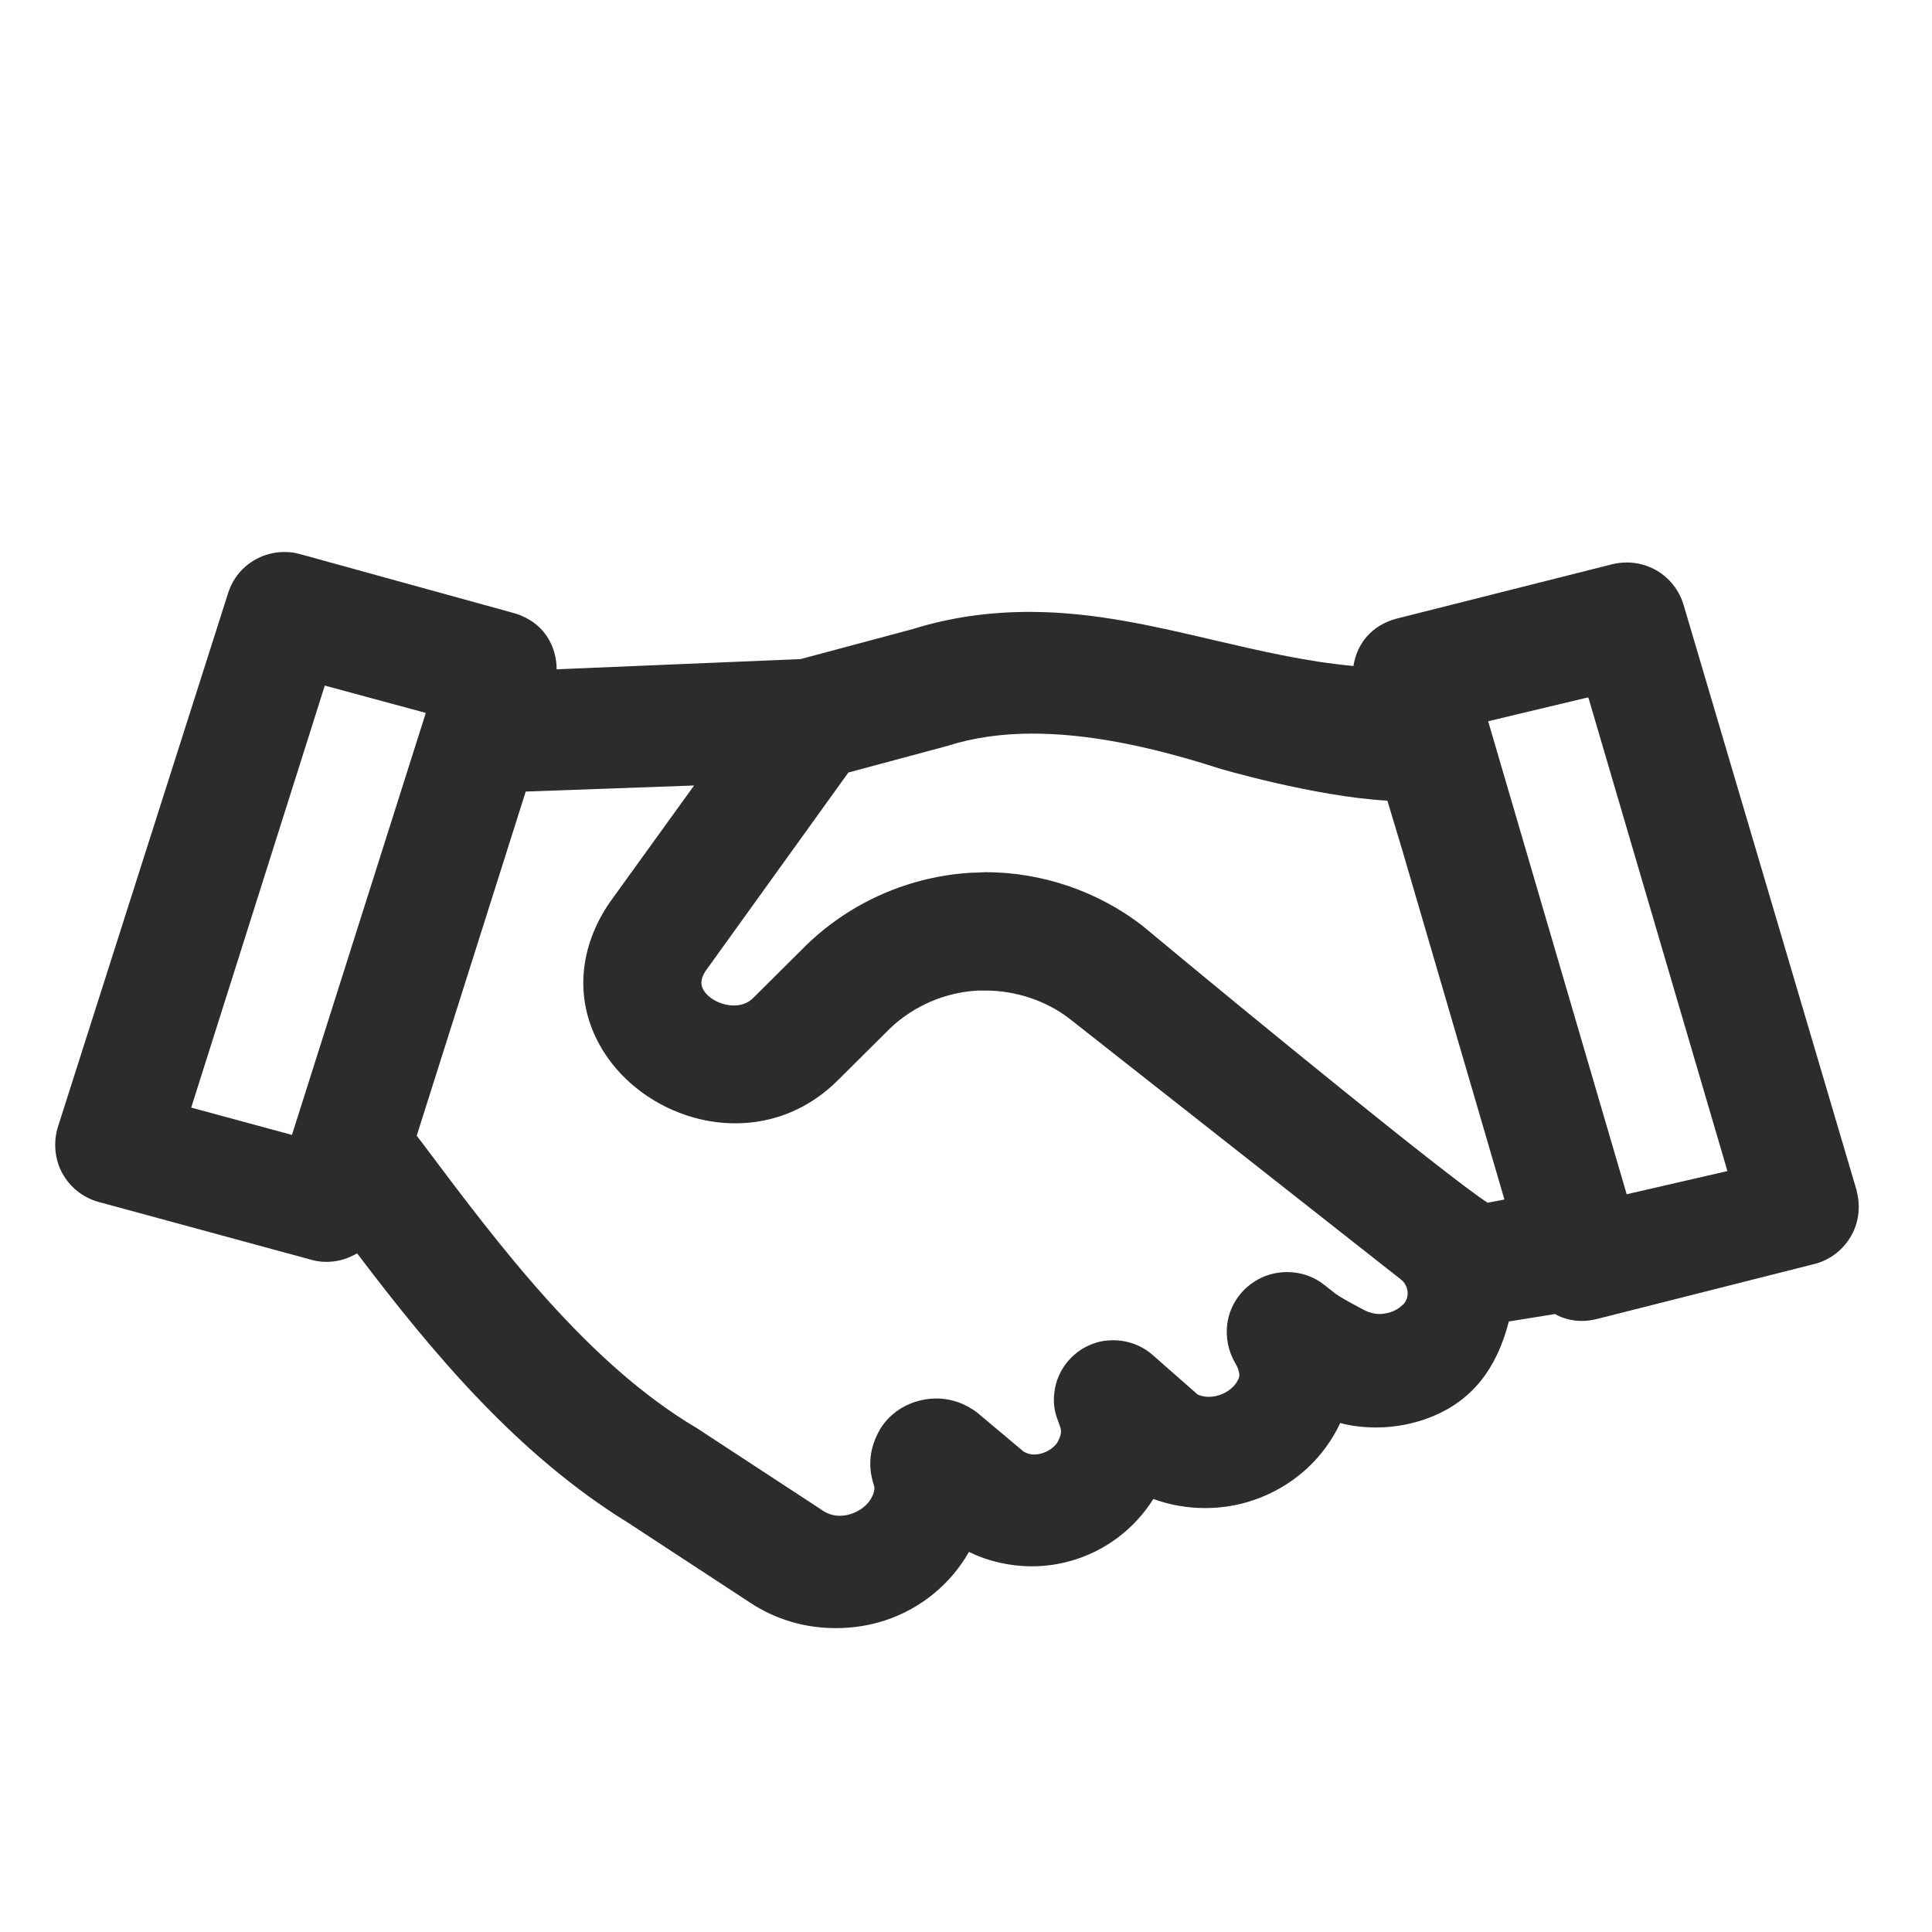 <svg width="70" height="70" viewBox="0 0 70 70" fill="none" xmlns="http://www.w3.org/2000/svg">
<path d="M67.278 43.16L60.998 21.91C60.838 21.38 60.488 20.94 60.008 20.66C59.688 20.48 59.318 20.38 58.948 20.38C58.778 20.38 58.598 20.4 58.428 20.44L50.578 22.42C49.718 22.66 49.168 23.29 49.038 24.13C47.288 23.97 45.608 23.57 43.968 23.19C41.828 22.69 39.638 22.17 37.308 22.17C35.828 22.17 34.428 22.37 33.078 22.79L29.008 23.88L20.168 24.25C20.168 23.93 20.098 23.61 19.968 23.33C19.718 22.78 19.238 22.39 18.608 22.21L10.848 20.07C10.668 20.02 10.488 20 10.298 20C9.948 20 9.588 20.09 9.278 20.26C8.798 20.52 8.438 20.95 8.268 21.48L2.098 40.83C1.928 41.38 1.978 41.99 2.258 42.51C2.538 43.02 3.018 43.4 3.578 43.55L11.338 45.66C11.498 45.7 11.658 45.72 11.828 45.72C12.168 45.72 12.498 45.64 12.788 45.49C12.838 45.47 12.888 45.44 12.938 45.41C15.688 49.04 18.748 52.7 22.768 55.18L27.198 58.08C28.108 58.68 29.178 58.99 30.268 58.99H30.278C30.888 58.99 31.488 58.9 32.068 58.71C33.368 58.28 34.438 57.4 35.108 56.23C35.808 56.57 36.588 56.75 37.388 56.75C37.848 56.75 38.298 56.69 38.738 56.57C40.008 56.23 41.098 55.41 41.788 54.31C42.388 54.53 43.018 54.64 43.668 54.64C44.368 54.64 45.058 54.51 45.718 54.24C46.978 53.73 47.988 52.78 48.558 51.56C48.978 51.67 49.418 51.72 49.858 51.72C50.548 51.72 51.228 51.59 51.878 51.33C53.318 50.74 54.218 49.63 54.668 47.88L56.338 47.61C56.638 47.78 56.978 47.86 57.328 47.86C57.508 47.86 57.688 47.83 57.858 47.79L65.648 45.82C66.218 45.7 66.718 45.35 67.028 44.85C67.338 44.35 67.428 43.74 67.268 43.15L67.278 43.16ZM10.578 41.12L6.928 40.13L11.768 24.84L15.428 25.83L10.578 41.12ZM50.828 47.27C50.628 47.47 50.368 47.59 49.998 47.61C49.788 47.61 49.578 47.55 49.398 47.45C49.398 47.45 48.468 46.97 48.308 46.81L47.988 46.56C47.608 46.25 47.128 46.09 46.638 46.09C46.358 46.09 46.088 46.14 45.828 46.24C45.098 46.53 44.578 47.18 44.468 47.95C44.398 48.46 44.508 48.98 44.768 49.41C44.768 49.41 44.958 49.72 44.888 49.92C44.748 50.31 44.268 50.61 43.798 50.61C43.658 50.61 43.528 50.58 43.398 50.53L41.758 49.09C41.368 48.75 40.868 48.56 40.338 48.56C40.098 48.56 39.868 48.59 39.648 48.67C38.928 48.91 38.378 49.53 38.228 50.28C38.208 50.38 38.198 50.48 38.188 50.57C38.188 50.57 38.188 50.57 38.188 50.59C38.168 50.89 38.218 51.19 38.328 51.46C38.408 51.72 38.528 51.83 38.348 52.19C38.248 52.43 37.868 52.7 37.468 52.7C37.348 52.7 37.228 52.67 37.118 52.61C37.098 52.6 37.068 52.58 37.048 52.56L35.428 51.2C34.998 50.86 34.468 50.67 33.928 50.67C33.668 50.67 33.428 50.71 33.198 50.78C32.598 50.96 32.078 51.38 31.808 51.93C31.558 52.41 31.468 52.96 31.578 53.49C31.598 53.6 31.628 53.7 31.658 53.8C31.678 53.85 31.688 53.91 31.678 53.97C31.658 54.11 31.628 54.17 31.598 54.22C31.428 54.61 30.918 54.92 30.428 54.92C30.188 54.92 29.958 54.85 29.718 54.67L25.258 51.75C21.298 49.41 18.108 45.16 15.298 41.41L15.098 41.15L19.048 28.68L25.148 28.46L22.088 32.7C20.988 34.31 20.828 36.15 21.668 37.75C22.588 39.52 24.588 40.7 26.638 40.7C28.058 40.7 29.358 40.15 30.388 39.11L32.258 37.25C33.118 36.44 34.248 35.95 35.438 35.89H35.708C36.798 35.89 37.888 36.25 38.738 36.9L50.748 46.35C50.888 46.45 50.978 46.62 50.998 46.79C51.018 46.97 50.958 47.14 50.848 47.26L50.828 47.27ZM53.888 43.57C52.488 42.66 45.618 37.06 41.378 33.53C39.768 32.29 37.748 31.6 35.698 31.6H35.708C35.538 31.61 35.368 31.62 35.198 31.62C32.978 31.75 30.868 32.66 29.248 34.21L27.318 36.13C27.088 36.38 26.798 36.43 26.588 36.43C26.128 36.43 25.658 36.18 25.478 35.85C25.408 35.72 25.348 35.51 25.558 35.19L30.738 27.99L34.348 27.02C35.248 26.73 36.278 26.58 37.408 26.58C39.318 26.58 41.528 26.99 44.168 27.84C44.198 27.85 47.618 28.86 50.268 29.01L50.818 30.84L54.508 43.46L53.888 43.58V43.57ZM58.938 43.27L53.918 26.13H53.928L57.528 25.27L57.558 25.3L62.588 42.43L58.938 43.27Z" fill="#2C2C2C"/>
</svg>
